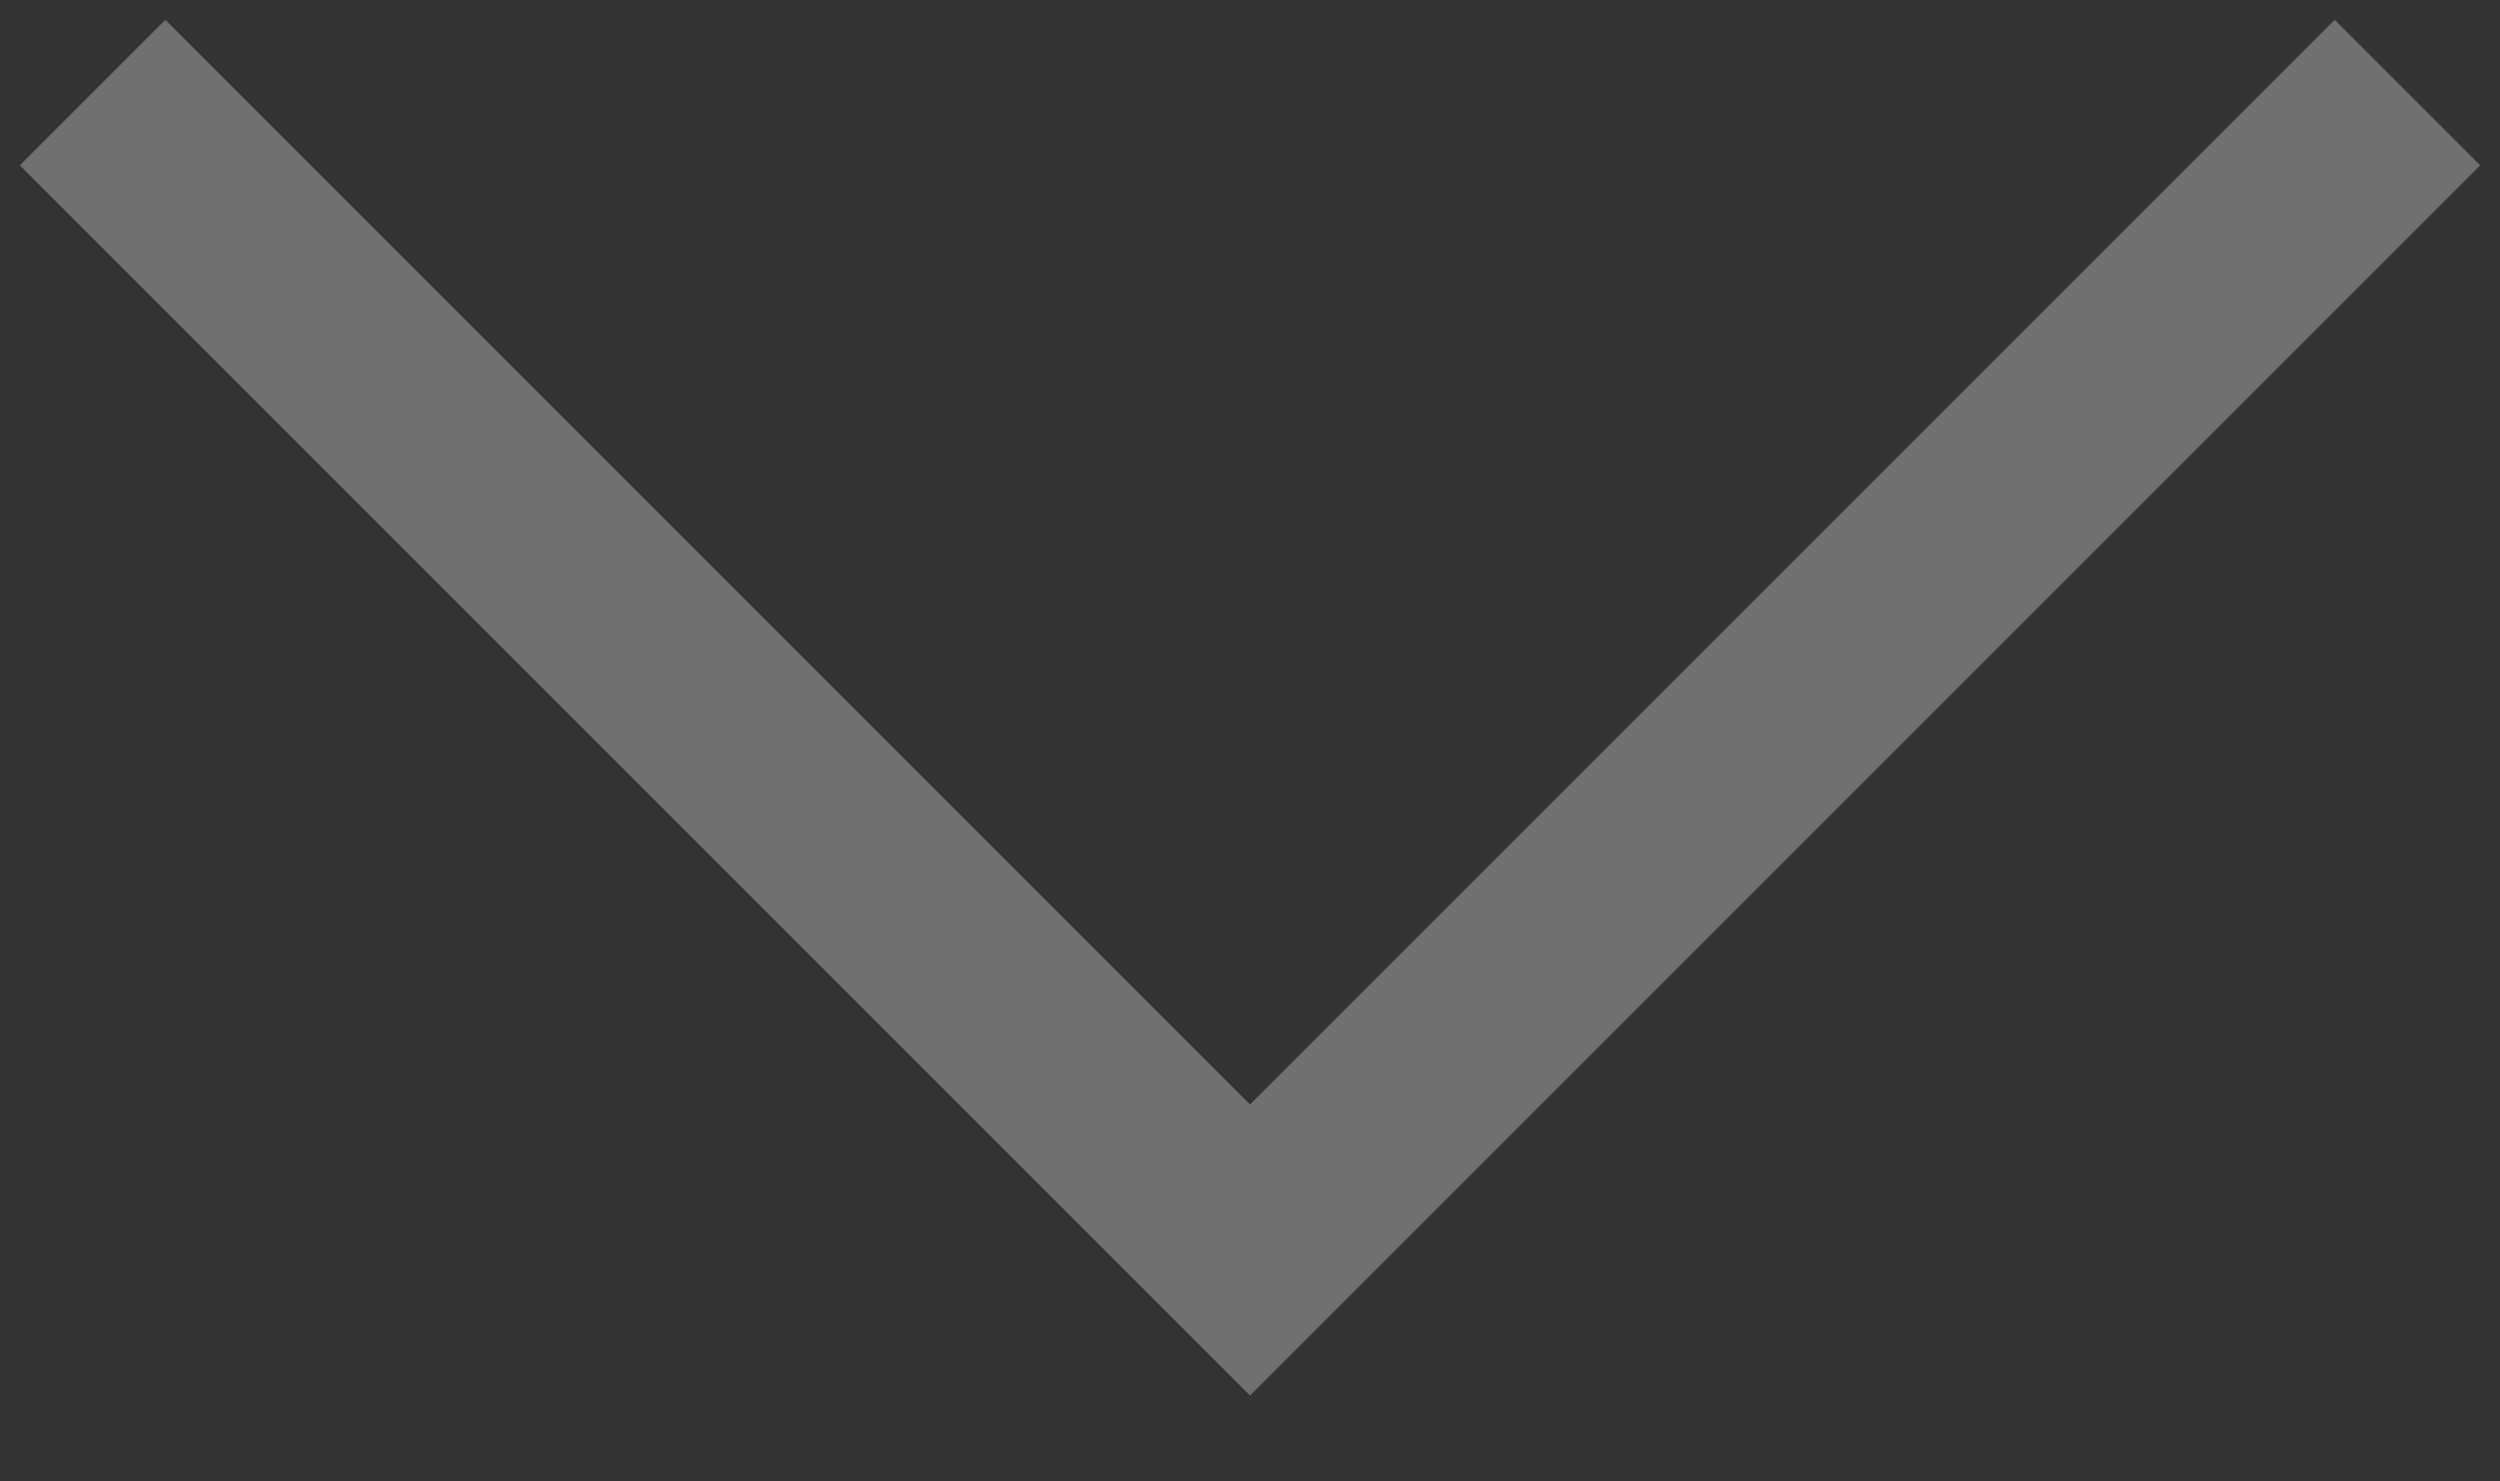 <?xml version="1.0" encoding="UTF-8"?> <svg xmlns="http://www.w3.org/2000/svg" width="27" height="16" viewBox="0 0 27 16" fill="none"><rect x="0" y="0" width="27" height="16" fill="#333333" stroke="none"/> <path opacity="0.3" d="M1 1L13.5 13.5L26 1" stroke="white" stroke-width="2.222"></path> </svg> 